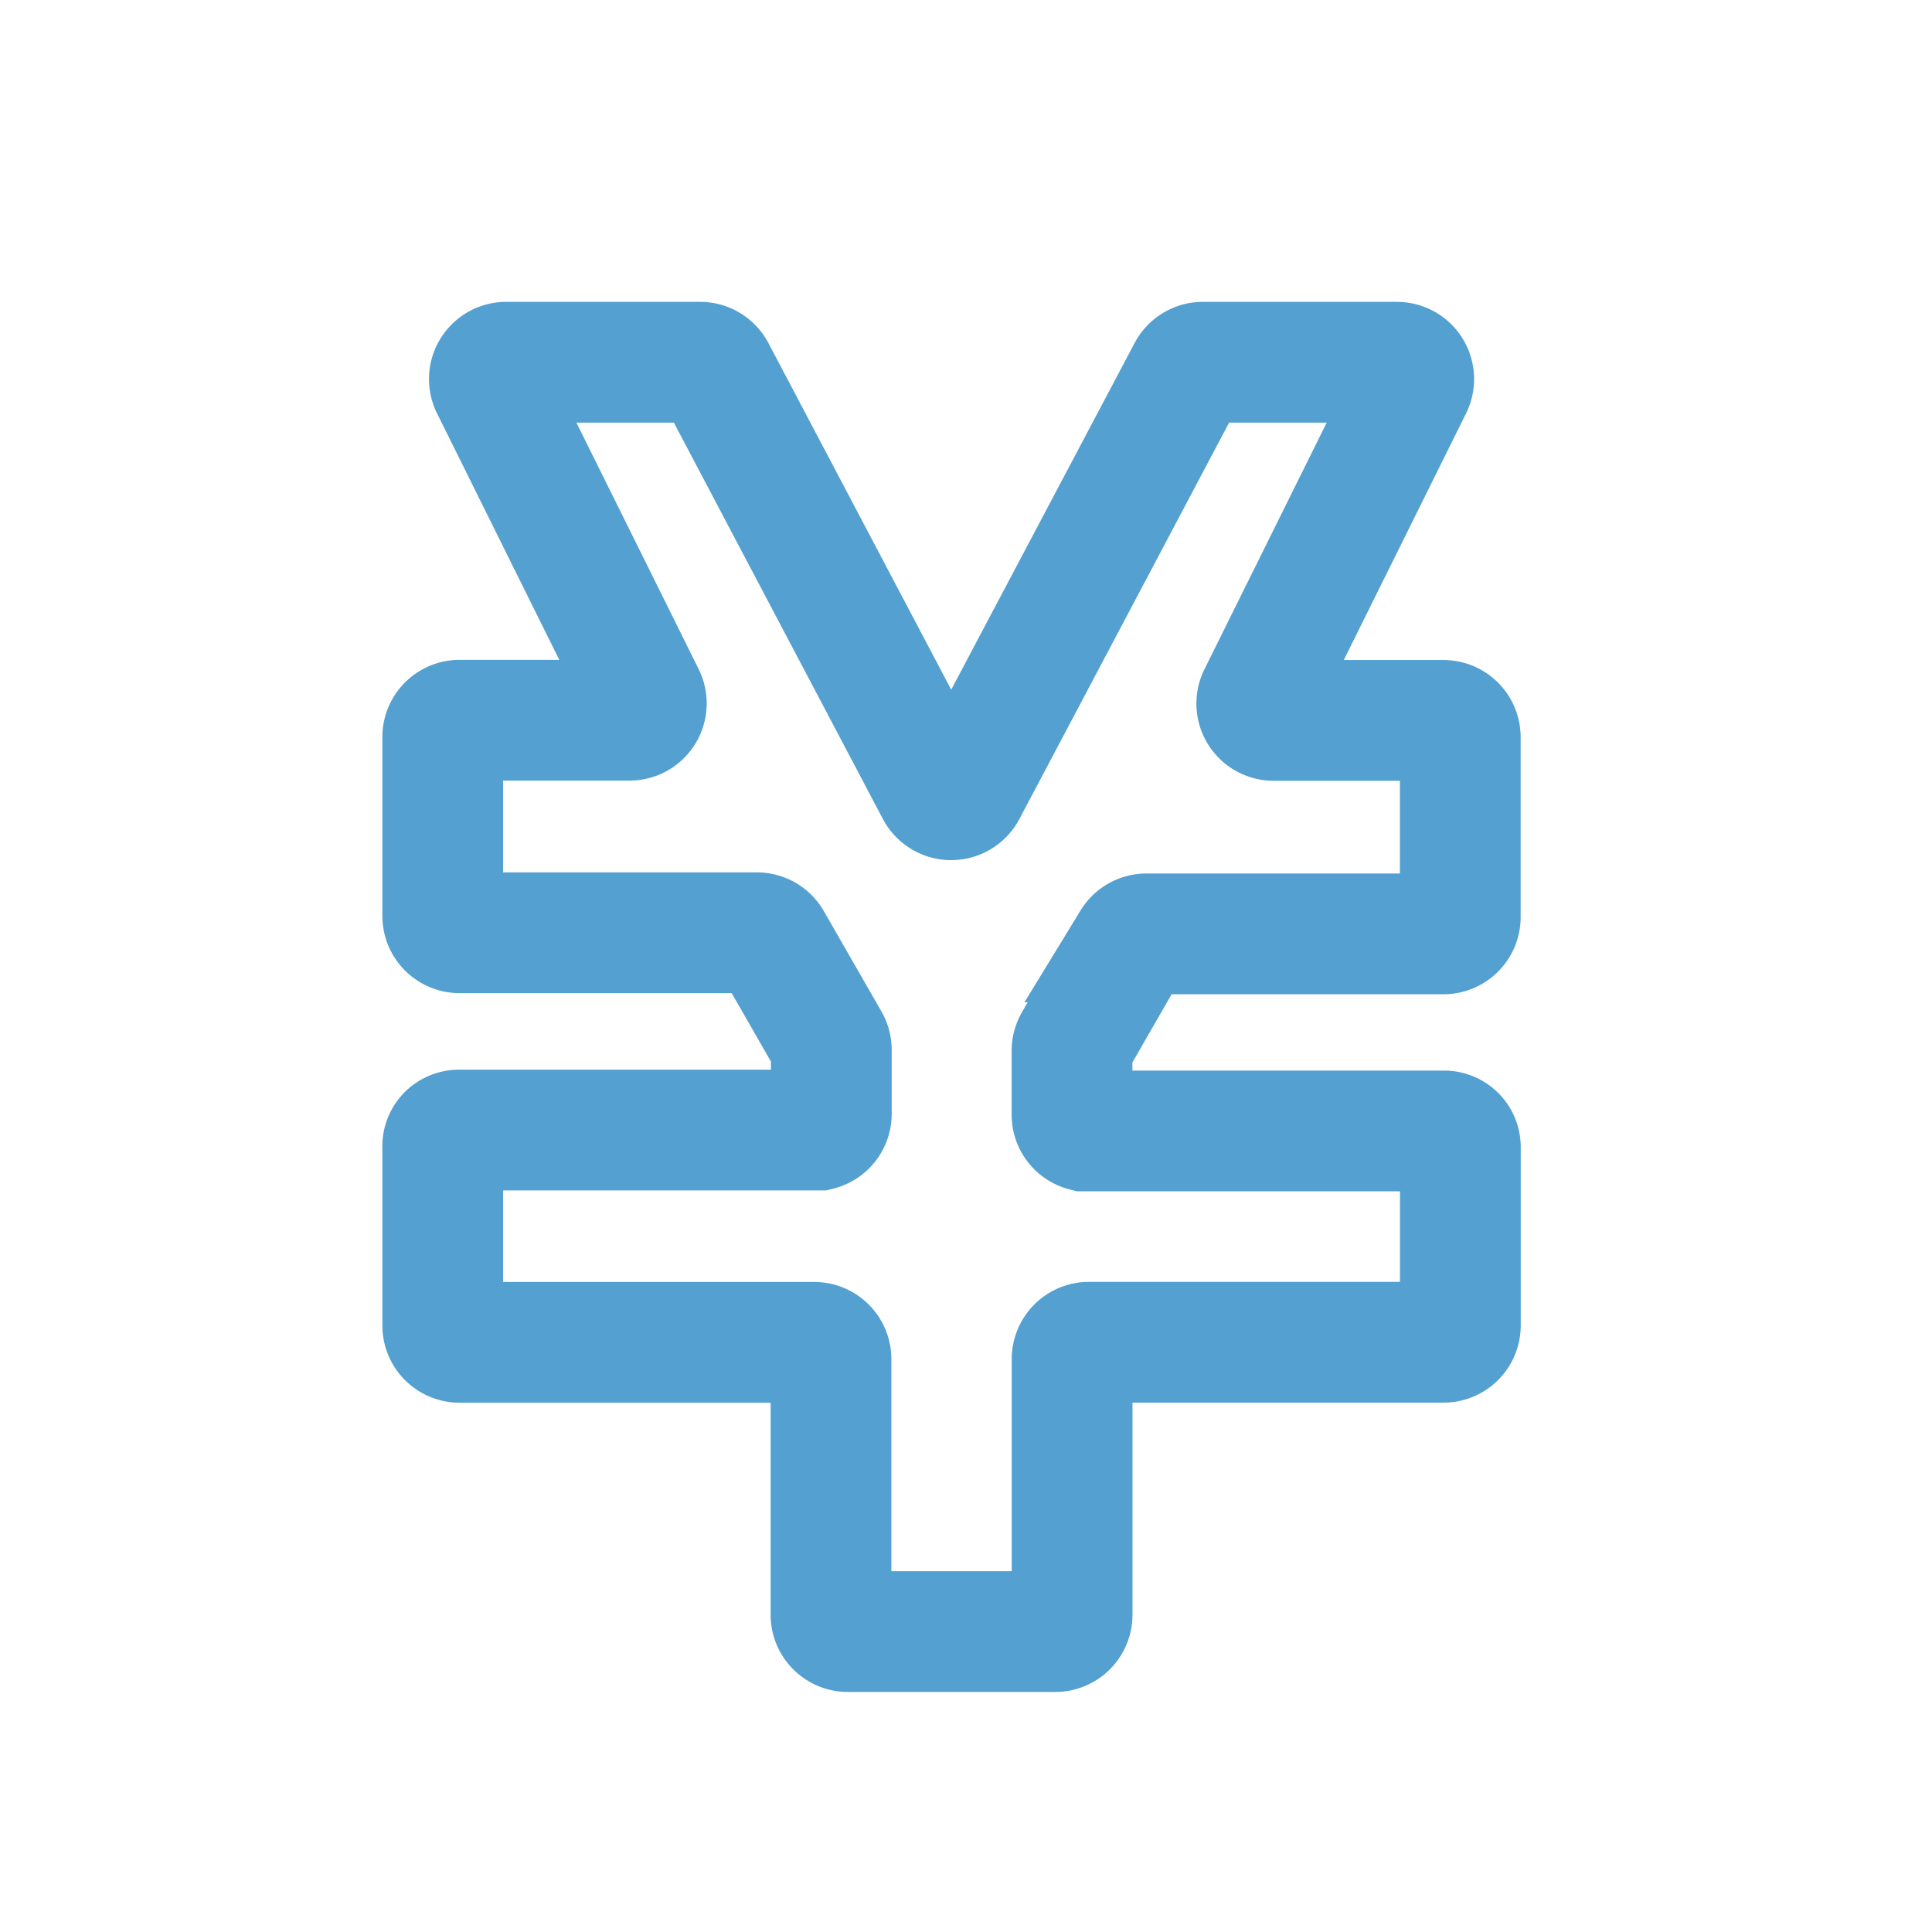 <svg xmlns="http://www.w3.org/2000/svg" width="24" height="24" viewBox="0 0 24 24">
  <g id="icon4" transform="translate(10.369 14.553) rotate(180)">
    <path id="パス_1545" data-name="パス 1545" d="M0,0H24V24H0Z" transform="translate(10.369 14.553) rotate(180)" fill="none"/>
    <path id="パス_1551" data-name="パス 1551" d="M12.431,4.449H10.32a.209.209,0,0,1-.187-.3L12.041.3a.209.209,0,0,0-.187-.3H9.442a.208.208,0,0,0-.184.111L6.5,5.324a.209.209,0,0,1-.369,0L3.382.111A.209.209,0,0,0,3.2,0H.785A.209.209,0,0,0,.6.3L2.508,4.147a.209.209,0,0,1-.187.3H.209A.209.209,0,0,0,0,4.657V6.878a.209.209,0,0,0,.209.209H3.9a.209.209,0,0,1,.181.1l.718,1.251a.209.209,0,0,1,.028.1v.8a.208.208,0,0,1-.157.2H.2a.2.2,0,0,0-.051.007A.2.2,0,0,0,0,9.751v2.215a.209.209,0,0,0,.209.209H4.614a.209.209,0,0,1,.209.209v3.175a.209.209,0,0,0,.209.209H7.609a.209.209,0,0,0,.209-.209V12.383a.209.209,0,0,1,.209-.209h4.405a.209.209,0,0,0,.209-.209V9.751a.2.2,0,0,0-.151-.195.2.2,0,0,0-.051-.007H7.974a.208.208,0,0,1-.157-.2v-.8a.209.209,0,0,1,.028-.1l.718-1.248a.209.209,0,0,1,.181-.1h3.687a.209.209,0,0,0,.209-.209V4.657A.209.209,0,0,0,12.431,4.449Z" transform="translate(4.869 10.053) rotate(180)" fill="none" stroke="#53a0d1" stroke-linecap="round" stroke-width="1.5"/>
  </g>
</svg>
